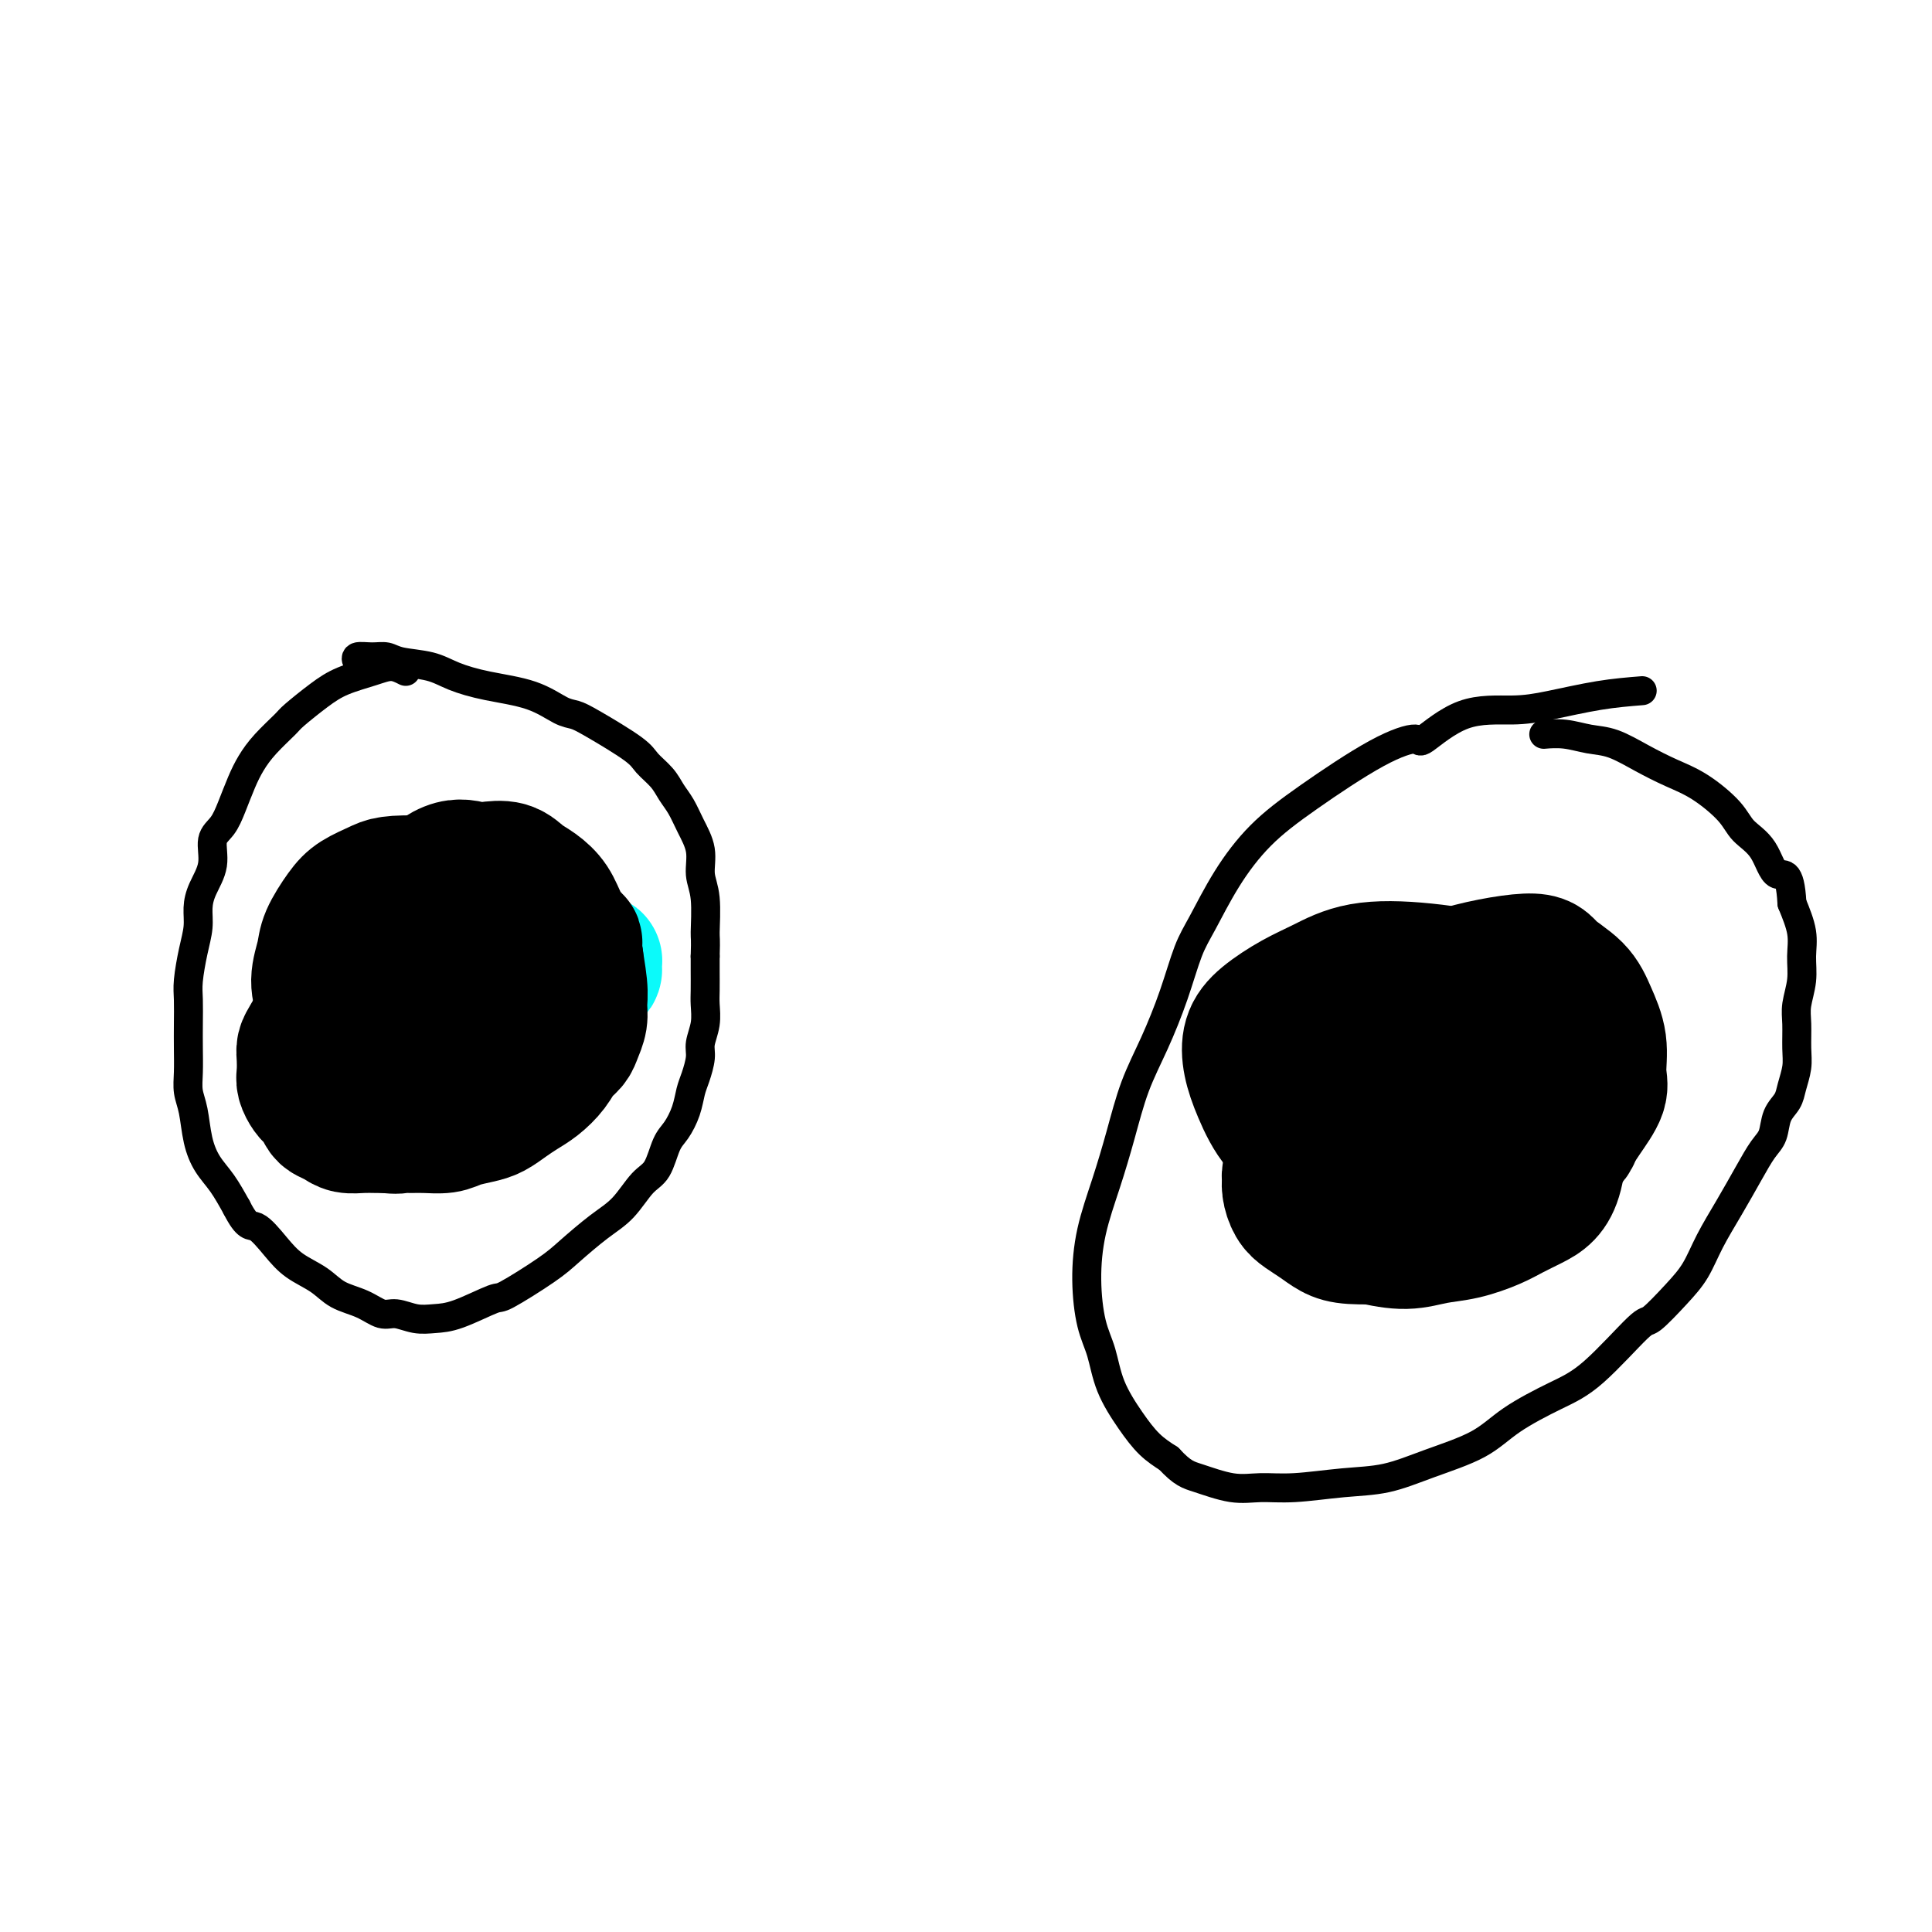 <svg viewBox='0 0 400 400' version='1.1' xmlns='http://www.w3.org/2000/svg' xmlns:xlink='http://www.w3.org/1999/xlink'><g fill='none' stroke='#000000' stroke-width='6' stroke-linecap='round' stroke-linejoin='round'><path d='M84,139c-0.967,-0.492 -1.933,-0.983 -3,-1c-1.067,-0.017 -2.234,0.441 -4,1c-1.766,0.559 -4.132,1.219 -6,2c-1.868,0.781 -3.239,1.682 -5,3c-1.761,1.318 -3.914,3.054 -5,4c-1.086,0.946 -1.106,1.102 -2,2c-0.894,0.898 -2.662,2.537 -4,4c-1.338,1.463 -2.247,2.749 -3,4c-0.753,1.251 -1.349,2.465 -2,4c-0.651,1.535 -1.358,3.390 -2,5c-0.642,1.610 -1.220,2.976 -2,4c-0.780,1.024 -1.763,1.708 -2,3c-0.237,1.292 0.274,3.193 0,5c-0.274,1.807 -1.331,3.519 -2,5c-0.669,1.481 -0.950,2.730 -1,4c-0.050,1.270 0.130,2.562 0,4c-0.130,1.438 -0.571,3.023 -1,5c-0.429,1.977 -0.847,4.345 -1,6c-0.153,1.655 -0.042,2.596 0,4c0.042,1.404 0.014,3.272 0,5c-0.014,1.728 -0.016,3.315 0,5c0.016,1.685 0.048,3.469 0,5c-0.048,1.531 -0.176,2.810 0,4c0.176,1.190 0.655,2.291 1,4c0.345,1.709 0.556,4.025 1,6c0.444,1.975 1.119,3.609 2,5c0.881,1.391 1.966,2.540 3,4c1.034,1.460 2.017,3.230 3,5'/><path d='M49,250c2.257,4.431 2.899,3.509 4,4c1.101,0.491 2.660,2.396 4,4c1.340,1.604 2.459,2.907 4,4c1.541,1.093 3.503,1.977 5,3c1.497,1.023 2.528,2.187 4,3c1.472,0.813 3.383,1.276 5,2c1.617,0.724 2.939,1.710 4,2c1.061,0.290 1.861,-0.116 3,0c1.139,0.116 2.617,0.753 4,1c1.383,0.247 2.670,0.103 4,0c1.330,-0.103 2.702,-0.164 5,-1c2.298,-0.836 5.520,-2.447 7,-3c1.480,-0.553 1.217,-0.050 3,-1c1.783,-0.950 5.611,-3.354 8,-5c2.389,-1.646 3.340,-2.535 5,-4c1.660,-1.465 4.030,-3.505 6,-5c1.970,-1.495 3.539,-2.443 5,-4c1.461,-1.557 2.815,-3.721 4,-5c1.185,-1.279 2.201,-1.672 3,-3c0.799,-1.328 1.380,-3.589 2,-5c0.620,-1.411 1.281,-1.970 2,-3c0.719,-1.030 1.498,-2.529 2,-4c0.502,-1.471 0.727,-2.913 1,-4c0.273,-1.087 0.595,-1.817 1,-3c0.405,-1.183 0.893,-2.819 1,-4c0.107,-1.181 -0.168,-1.909 0,-3c0.168,-1.091 0.777,-2.547 1,-4c0.223,-1.453 0.060,-2.905 0,-4c-0.060,-1.095 -0.016,-1.833 0,-3c0.016,-1.167 0.005,-2.762 0,-4c-0.005,-1.238 -0.002,-2.119 0,-3'/><path d='M146,198c0.137,-4.021 -0.022,-3.572 0,-5c0.022,-1.428 0.224,-4.731 0,-7c-0.224,-2.269 -0.875,-3.503 -1,-5c-0.125,-1.497 0.277,-3.257 0,-5c-0.277,-1.743 -1.233,-3.467 -2,-5c-0.767,-1.533 -1.344,-2.873 -2,-4c-0.656,-1.127 -1.390,-2.042 -2,-3c-0.610,-0.958 -1.097,-1.959 -2,-3c-0.903,-1.041 -2.221,-2.122 -3,-3c-0.779,-0.878 -1.019,-1.551 -3,-3c-1.981,-1.449 -5.704,-3.672 -8,-5c-2.296,-1.328 -3.166,-1.759 -4,-2c-0.834,-0.241 -1.630,-0.292 -3,-1c-1.370,-0.708 -3.312,-2.073 -6,-3c-2.688,-0.927 -6.123,-1.415 -9,-2c-2.877,-0.585 -5.196,-1.267 -7,-2c-1.804,-0.733 -3.093,-1.518 -5,-2c-1.907,-0.482 -4.430,-0.661 -6,-1c-1.570,-0.339 -2.186,-0.837 -3,-1c-0.814,-0.163 -1.826,0.008 -3,0c-1.174,-0.008 -2.508,-0.194 -3,0c-0.492,0.194 -0.140,0.770 0,1c0.140,0.230 0.070,0.115 0,0'/><path d='M340,143c-2.850,0.229 -5.700,0.459 -9,1c-3.300,0.541 -7.051,1.394 -10,2c-2.949,0.606 -5.096,0.965 -8,1c-2.904,0.035 -6.566,-0.254 -10,1c-3.434,1.254 -6.639,4.050 -8,5c-1.361,0.950 -0.876,0.052 -2,0c-1.124,-0.052 -3.855,0.740 -8,3c-4.145,2.260 -9.705,5.987 -14,9c-4.295,3.013 -7.327,5.313 -10,8c-2.673,2.687 -4.987,5.763 -7,9c-2.013,3.237 -3.725,6.637 -5,9c-1.275,2.363 -2.112,3.689 -3,6c-0.888,2.311 -1.826,5.608 -3,9c-1.174,3.392 -2.584,6.878 -4,10c-1.416,3.122 -2.839,5.878 -4,9c-1.161,3.122 -2.060,6.610 -3,10c-0.940,3.390 -1.920,6.683 -3,10c-1.080,3.317 -2.261,6.657 -3,10c-0.739,3.343 -1.037,6.690 -1,10c0.037,3.310 0.410,6.584 1,9c0.590,2.416 1.396,3.973 2,6c0.604,2.027 1.007,4.523 2,7c0.993,2.477 2.575,4.936 4,7c1.425,2.064 2.693,3.733 4,5c1.307,1.267 2.654,2.134 4,3'/><path d='M242,302c2.867,3.104 4.035,3.364 6,4c1.965,0.636 4.728,1.647 7,2c2.272,0.353 4.052,0.048 6,0c1.948,-0.048 4.064,0.162 7,0c2.936,-0.162 6.693,-0.695 10,-1c3.307,-0.305 6.164,-0.381 9,-1c2.836,-0.619 5.650,-1.780 9,-3c3.350,-1.220 7.238,-2.500 10,-4c2.762,-1.500 4.400,-3.221 7,-5c2.600,-1.779 6.162,-3.616 9,-5c2.838,-1.384 4.952,-2.315 8,-5c3.048,-2.685 7.031,-7.125 9,-9c1.969,-1.875 1.923,-1.185 3,-2c1.077,-0.815 3.278,-3.137 5,-5c1.722,-1.863 2.964,-3.269 4,-5c1.036,-1.731 1.864,-3.789 3,-6c1.136,-2.211 2.579,-4.577 4,-7c1.421,-2.423 2.818,-4.903 4,-7c1.182,-2.097 2.148,-3.810 3,-5c0.852,-1.190 1.591,-1.858 2,-3c0.409,-1.142 0.488,-2.758 1,-4c0.512,-1.242 1.458,-2.110 2,-3c0.542,-0.890 0.680,-1.801 1,-3c0.320,-1.199 0.822,-2.686 1,-4c0.178,-1.314 0.033,-2.454 0,-4c-0.033,-1.546 0.045,-3.496 0,-5c-0.045,-1.504 -0.214,-2.560 0,-4c0.214,-1.440 0.810,-3.262 1,-5c0.190,-1.738 -0.026,-3.391 0,-5c0.026,-1.609 0.293,-3.174 0,-5c-0.293,-1.826 -1.147,-3.913 -2,-6'/><path d='M371,187c-0.400,-7.451 -1.901,-5.578 -3,-6c-1.099,-0.422 -1.797,-3.137 -3,-5c-1.203,-1.863 -2.911,-2.872 -4,-4c-1.089,-1.128 -1.561,-2.376 -3,-4c-1.439,-1.624 -3.847,-3.625 -6,-5c-2.153,-1.375 -4.052,-2.123 -6,-3c-1.948,-0.877 -3.945,-1.881 -6,-3c-2.055,-1.119 -4.170,-2.352 -6,-3c-1.830,-0.648 -3.377,-0.710 -5,-1c-1.623,-0.290 -3.322,-0.809 -5,-1c-1.678,-0.191 -3.337,-0.055 -4,0c-0.663,0.055 -0.332,0.027 0,0'/><path d='M314,193c-2.870,1.531 -5.741,3.063 -8,4c-2.259,0.937 -3.908,1.280 -6,2c-2.092,0.720 -4.627,1.819 -7,3c-2.373,1.181 -4.584,2.446 -7,4c-2.416,1.554 -5.037,3.399 -7,5c-1.963,1.601 -3.267,2.958 -5,5c-1.733,2.042 -3.894,4.768 -5,7c-1.106,2.232 -1.159,3.970 -2,6c-0.841,2.030 -2.472,4.353 -3,6c-0.528,1.647 0.046,2.618 0,4c-0.046,1.382 -0.714,3.174 -1,5c-0.286,1.826 -0.190,3.687 0,5c0.190,1.313 0.476,2.078 1,3c0.524,0.922 1.287,2.001 2,3c0.713,0.999 1.377,1.918 2,3c0.623,1.082 1.205,2.329 2,3c0.795,0.671 1.804,0.768 3,1c1.196,0.232 2.581,0.599 4,1c1.419,0.401 2.873,0.837 4,1c1.127,0.163 1.928,0.054 3,0c1.072,-0.054 2.416,-0.051 4,0c1.584,0.051 3.409,0.151 5,0c1.591,-0.151 2.950,-0.554 4,-1c1.050,-0.446 1.792,-0.935 3,-1c1.208,-0.065 2.882,0.295 4,0c1.118,-0.295 1.681,-1.244 3,-2c1.319,-0.756 3.394,-1.319 5,-2c1.606,-0.681 2.745,-1.480 4,-2c1.255,-0.520 2.628,-0.760 4,-1'/><path d='M320,255c3.064,-1.392 2.722,-1.373 3,-2c0.278,-0.627 1.174,-1.901 2,-3c0.826,-1.099 1.580,-2.022 2,-3c0.420,-0.978 0.505,-2.012 1,-3c0.495,-0.988 1.401,-1.930 2,-3c0.599,-1.070 0.892,-2.267 1,-3c0.108,-0.733 0.030,-1.002 0,-2c-0.030,-0.998 -0.012,-2.725 0,-4c0.012,-1.275 0.018,-2.098 0,-3c-0.018,-0.902 -0.060,-1.883 0,-4c0.060,-2.117 0.224,-5.371 0,-7c-0.224,-1.629 -0.834,-1.633 -1,-2c-0.166,-0.367 0.112,-1.097 0,-2c-0.112,-0.903 -0.612,-1.979 -1,-3c-0.388,-1.021 -0.662,-1.989 -1,-3c-0.338,-1.011 -0.741,-2.067 -1,-3c-0.259,-0.933 -0.375,-1.745 -1,-3c-0.625,-1.255 -1.760,-2.953 -3,-4c-1.240,-1.047 -2.585,-1.443 -4,-2c-1.415,-0.557 -2.901,-1.273 -4,-2c-1.099,-0.727 -1.810,-1.463 -3,-2c-1.190,-0.537 -2.859,-0.875 -4,-1c-1.141,-0.125 -1.755,-0.036 -2,0c-0.245,0.036 -0.123,0.018 0,0'/></g>
<g fill='none' stroke='#000000' stroke-width='28' stroke-linecap='round' stroke-linejoin='round'><path d='M307,212c-0.865,0.647 -1.730,1.294 -3,2c-1.270,0.706 -2.944,1.472 -4,2c-1.056,0.528 -1.494,0.817 -3,2c-1.506,1.183 -4.081,3.260 -7,5c-2.919,1.740 -6.184,3.142 -9,5c-2.816,1.858 -5.185,4.171 -7,6c-1.815,1.829 -3.075,3.175 -4,4c-0.925,0.825 -1.513,1.131 -2,2c-0.487,0.869 -0.871,2.302 -1,3c-0.129,0.698 -0.001,0.662 0,1c0.001,0.338 -0.124,1.050 0,2c0.124,0.950 0.497,2.139 1,3c0.503,0.861 1.134,1.394 2,2c0.866,0.606 1.966,1.287 3,2c1.034,0.713 2.003,1.460 3,2c0.997,0.540 2.023,0.872 4,1c1.977,0.128 4.906,0.050 6,0c1.094,-0.050 0.355,-0.072 1,0c0.645,0.072 2.675,0.237 4,0c1.325,-0.237 1.943,-0.875 3,-1c1.057,-0.125 2.551,0.265 4,0c1.449,-0.265 2.852,-1.184 4,-2c1.148,-0.816 2.040,-1.528 3,-2c0.960,-0.472 1.989,-0.704 3,-1c1.011,-0.296 2.003,-0.656 3,-1c0.997,-0.344 1.998,-0.672 3,-1'/><path d='M314,248c2.833,-1.216 1.915,-0.757 2,-1c0.085,-0.243 1.174,-1.188 2,-2c0.826,-0.812 1.388,-1.491 2,-2c0.612,-0.509 1.274,-0.849 2,-2c0.726,-1.151 1.515,-3.114 2,-4c0.485,-0.886 0.666,-0.697 1,-1c0.334,-0.303 0.822,-1.099 1,-2c0.178,-0.901 0.048,-1.908 0,-3c-0.048,-1.092 -0.013,-2.270 0,-3c0.013,-0.730 0.004,-1.013 0,-2c-0.004,-0.987 -0.004,-2.677 0,-4c0.004,-1.323 0.013,-2.280 0,-3c-0.013,-0.720 -0.048,-1.205 0,-2c0.048,-0.795 0.177,-1.901 0,-3c-0.177,-1.099 -0.662,-2.192 -1,-3c-0.338,-0.808 -0.530,-1.331 -1,-2c-0.470,-0.669 -1.218,-1.486 -2,-2c-0.782,-0.514 -1.598,-0.727 -2,-1c-0.402,-0.273 -0.390,-0.606 -1,-1c-0.610,-0.394 -1.843,-0.850 -3,-1c-1.157,-0.150 -2.239,0.004 -3,0c-0.761,-0.004 -1.201,-0.167 -2,0c-0.799,0.167 -1.957,0.662 -3,1c-1.043,0.338 -1.970,0.517 -3,1c-1.030,0.483 -2.164,1.269 -3,2c-0.836,0.731 -1.373,1.406 -2,2c-0.627,0.594 -1.343,1.108 -2,2c-0.657,0.892 -1.254,2.163 -2,3c-0.746,0.837 -1.642,1.239 -2,2c-0.358,0.761 -0.179,1.880 0,3'/><path d='M294,220c-0.785,1.840 -0.746,2.440 -1,3c-0.254,0.560 -0.800,1.080 -1,2c-0.200,0.920 -0.055,2.241 0,3c0.055,0.759 0.019,0.955 0,2c-0.019,1.045 -0.020,2.937 0,4c0.020,1.063 0.061,1.297 0,2c-0.061,0.703 -0.224,1.877 0,3c0.224,1.123 0.835,2.196 1,3c0.165,0.804 -0.115,1.341 0,2c0.115,0.659 0.625,1.442 1,2c0.375,0.558 0.615,0.893 1,1c0.385,0.107 0.914,-0.013 1,0c0.086,0.013 -0.272,0.158 0,0c0.272,-0.158 1.175,-0.619 2,-1c0.825,-0.381 1.573,-0.683 2,-1c0.427,-0.317 0.534,-0.648 1,-1c0.466,-0.352 1.290,-0.723 2,-1c0.710,-0.277 1.304,-0.460 2,-1c0.696,-0.540 1.493,-1.437 2,-2c0.507,-0.563 0.724,-0.792 1,-1c0.276,-0.208 0.610,-0.396 1,-1c0.390,-0.604 0.836,-1.624 1,-2c0.164,-0.376 0.047,-0.107 0,0c-0.047,0.107 -0.023,0.054 0,0'/><path d='M92,186c-0.665,-0.112 -1.330,-0.224 -2,0c-0.670,0.224 -1.345,0.784 -2,1c-0.655,0.216 -1.291,0.089 -2,1c-0.709,0.911 -1.493,2.858 -2,4c-0.507,1.142 -0.739,1.477 -1,2c-0.261,0.523 -0.553,1.235 -1,2c-0.447,0.765 -1.049,1.584 -1,3c0.049,1.416 0.748,3.429 1,5c0.252,1.571 0.057,2.700 0,4c-0.057,1.300 0.022,2.772 0,4c-0.022,1.228 -0.147,2.213 0,3c0.147,0.787 0.564,1.376 1,2c0.436,0.624 0.891,1.281 1,2c0.109,0.719 -0.129,1.498 0,2c0.129,0.502 0.625,0.727 1,1c0.375,0.273 0.627,0.595 1,1c0.373,0.405 0.865,0.893 2,1c1.135,0.107 2.913,-0.167 4,0c1.087,0.167 1.485,0.774 2,1c0.515,0.226 1.149,0.072 2,0c0.851,-0.072 1.918,-0.060 3,0c1.082,0.060 2.177,0.168 3,0c0.823,-0.168 1.372,-0.611 2,-1c0.628,-0.389 1.333,-0.723 2,-1c0.667,-0.277 1.295,-0.498 2,-1c0.705,-0.502 1.487,-1.286 2,-2c0.513,-0.714 0.756,-1.357 1,-2'/><path d='M111,218c1.857,-1.436 2.000,-1.525 2,-2c-0.000,-0.475 -0.144,-1.336 0,-2c0.144,-0.664 0.574,-1.133 1,-2c0.426,-0.867 0.847,-2.133 1,-3c0.153,-0.867 0.038,-1.334 0,-2c-0.038,-0.666 -0.000,-1.529 0,-2c0.000,-0.471 -0.037,-0.548 0,-1c0.037,-0.452 0.147,-1.277 0,-2c-0.147,-0.723 -0.552,-1.344 -1,-2c-0.448,-0.656 -0.938,-1.346 -1,-2c-0.062,-0.654 0.304,-1.273 0,-2c-0.304,-0.727 -1.280,-1.561 -2,-2c-0.720,-0.439 -1.186,-0.482 -2,-1c-0.814,-0.518 -1.975,-1.512 -3,-2c-1.025,-0.488 -1.914,-0.471 -3,-1c-1.086,-0.529 -2.371,-1.603 -3,-2c-0.629,-0.397 -0.603,-0.117 -1,0c-0.397,0.117 -1.217,0.070 -2,0c-0.783,-0.070 -1.530,-0.163 -2,0c-0.470,0.163 -0.665,0.582 -1,1c-0.335,0.418 -0.810,0.834 -1,1c-0.190,0.166 -0.095,0.083 0,0'/></g>
<g fill='none' stroke='#0BFAFA' stroke-width='28' stroke-linecap='round' stroke-linejoin='round'><path d='M91,207c0.000,0.000 0.100,0.100 0.1,0.1'/><path d='M91,207c0.000,0.000 0.100,0.100 0.1,0.1'/><path d='M294,227c0.000,0.000 0.100,0.100 0.1,0.1'/><path d='M306,215c-0.342,0.335 -0.684,0.671 -1,1c-0.316,0.329 -0.606,0.652 -1,1c-0.394,0.348 -0.893,0.722 -1,1c-0.107,0.278 0.178,0.460 0,1c-0.178,0.540 -0.817,1.439 -1,2c-0.183,0.561 0.092,0.784 0,1c-0.092,0.216 -0.551,0.425 -1,1c-0.449,0.575 -0.890,1.516 -1,2c-0.110,0.484 0.110,0.510 0,1c-0.110,0.490 -0.550,1.443 -1,2c-0.450,0.557 -0.909,0.716 -1,1c-0.091,0.284 0.187,0.691 0,1c-0.187,0.309 -0.838,0.519 -1,1c-0.162,0.481 0.167,1.232 0,2c-0.167,0.768 -0.829,1.554 -1,2c-0.171,0.446 0.150,0.553 0,1c-0.150,0.447 -0.771,1.236 -1,2c-0.229,0.764 -0.065,1.504 0,2c0.065,0.496 0.033,0.748 0,1'/><path d='M295,241c-1.706,4.188 -0.472,1.658 0,1c0.472,-0.658 0.183,0.556 0,1c-0.183,0.444 -0.260,0.119 0,0c0.260,-0.119 0.858,-0.032 1,0c0.142,0.032 -0.173,0.008 0,0c0.173,-0.008 0.834,-0.002 1,0c0.166,0.002 -0.164,-0.001 0,0c0.164,0.001 0.822,0.007 1,0c0.178,-0.007 -0.125,-0.027 0,0c0.125,0.027 0.679,0.099 1,0c0.321,-0.099 0.411,-0.370 1,-1c0.589,-0.630 1.677,-1.618 2,-2c0.323,-0.382 -0.121,-0.158 0,0c0.121,0.158 0.806,0.250 1,0c0.194,-0.250 -0.103,-0.841 0,-1c0.103,-0.159 0.605,0.113 1,0c0.395,-0.113 0.683,-0.610 1,-1c0.317,-0.390 0.662,-0.672 1,-1c0.338,-0.328 0.668,-0.703 1,-1c0.332,-0.297 0.666,-0.516 1,-1c0.334,-0.484 0.668,-1.233 1,-2c0.332,-0.767 0.663,-1.554 1,-2c0.337,-0.446 0.682,-0.552 1,-1c0.318,-0.448 0.610,-1.237 1,-2c0.390,-0.763 0.879,-1.499 1,-2c0.121,-0.501 -0.125,-0.768 0,-1c0.125,-0.232 0.622,-0.430 1,-1c0.378,-0.570 0.637,-1.514 1,-2c0.363,-0.486 0.828,-0.516 1,-1c0.172,-0.484 0.049,-1.424 0,-2c-0.049,-0.576 -0.025,-0.788 0,-1'/><path d='M316,218c1.391,-3.023 0.370,-1.579 0,-1c-0.370,0.579 -0.089,0.295 0,0c0.089,-0.295 -0.014,-0.600 0,-1c0.014,-0.400 0.144,-0.896 0,-1c-0.144,-0.104 -0.563,0.182 -1,0c-0.437,-0.182 -0.890,-0.833 -1,-1c-0.110,-0.167 0.125,0.150 0,0c-0.125,-0.150 -0.611,-0.768 -1,-1c-0.389,-0.232 -0.681,-0.077 -1,0c-0.319,0.077 -0.664,0.076 -1,0c-0.336,-0.076 -0.664,-0.228 -1,0c-0.336,0.228 -0.682,0.836 -1,1c-0.318,0.164 -0.610,-0.115 -1,0c-0.390,0.115 -0.878,0.626 -1,1c-0.122,0.374 0.122,0.611 0,1c-0.122,0.389 -0.610,0.929 -1,1c-0.390,0.071 -0.682,-0.328 -1,0c-0.318,0.328 -0.662,1.383 -1,2c-0.338,0.617 -0.669,0.795 -1,1c-0.331,0.205 -0.662,0.436 -1,1c-0.338,0.564 -0.683,1.460 -1,2c-0.317,0.540 -0.607,0.722 -1,1c-0.393,0.278 -0.890,0.652 -1,1c-0.110,0.348 0.168,0.671 0,1c-0.168,0.329 -0.781,0.663 -1,1c-0.219,0.337 -0.045,0.678 0,1c0.045,0.322 -0.041,0.625 0,1c0.041,0.375 0.207,0.822 0,1c-0.207,0.178 -0.786,0.086 -1,0c-0.214,-0.086 -0.061,-0.168 0,0c0.061,0.168 0.031,0.584 0,1'/><path d='M297,231c-1.546,2.654 -0.411,1.290 0,1c0.411,-0.290 0.096,0.496 0,1c-0.096,0.504 0.026,0.727 0,1c-0.026,0.273 -0.199,0.598 0,1c0.199,0.402 0.770,0.882 1,1c0.230,0.118 0.118,-0.126 0,0c-0.118,0.126 -0.242,0.622 0,1c0.242,0.378 0.849,0.637 1,1c0.151,0.363 -0.153,0.829 0,1c0.153,0.171 0.763,0.046 1,0c0.237,-0.046 0.101,-0.012 0,0c-0.101,0.012 -0.167,0.003 0,0c0.167,-0.003 0.565,0.000 1,0c0.435,-0.000 0.905,-0.004 1,0c0.095,0.004 -0.185,0.015 0,0c0.185,-0.015 0.834,-0.057 1,0c0.166,0.057 -0.151,0.211 0,0c0.151,-0.211 0.772,-0.788 1,-1c0.228,-0.212 0.065,-0.061 0,0c-0.065,0.061 -0.033,0.030 0,0'/><path d='M104,198c0.091,0.444 0.182,0.889 0,1c-0.182,0.111 -0.636,-0.111 -1,0c-0.364,0.111 -0.637,0.555 -1,1c-0.363,0.445 -0.815,0.893 -1,1c-0.185,0.107 -0.102,-0.125 0,0c0.102,0.125 0.224,0.608 0,1c-0.224,0.392 -0.792,0.693 -1,1c-0.208,0.307 -0.056,0.621 0,1c0.056,0.379 0.015,0.824 0,1c-0.015,0.176 -0.004,0.085 0,0c0.004,-0.085 0.001,-0.163 0,0c-0.001,0.163 -0.001,0.569 0,1c0.001,0.431 0.004,0.889 0,1c-0.004,0.111 -0.016,-0.125 0,0c0.016,0.125 0.061,0.611 0,1c-0.061,0.389 -0.227,0.682 0,1c0.227,0.318 0.848,0.663 1,1c0.152,0.337 -0.165,0.668 0,1c0.165,0.332 0.814,0.666 1,1c0.186,0.334 -0.090,0.667 0,1c0.090,0.333 0.545,0.667 1,1'/><path d='M103,214c0.702,1.637 0.958,0.228 1,0c0.042,-0.228 -0.129,0.723 0,1c0.129,0.277 0.559,-0.122 1,0c0.441,0.122 0.891,0.765 1,1c0.109,0.235 -0.125,0.062 0,0c0.125,-0.062 0.610,-0.015 1,0c0.390,0.015 0.687,-0.003 1,0c0.313,0.003 0.644,0.027 1,0c0.356,-0.027 0.738,-0.105 1,0c0.262,0.105 0.403,0.394 1,0c0.597,-0.394 1.650,-1.470 2,-2c0.350,-0.530 -0.005,-0.513 0,-1c0.005,-0.487 0.368,-1.479 1,-2c0.632,-0.521 1.531,-0.572 2,-1c0.469,-0.428 0.507,-1.232 1,-2c0.493,-0.768 1.442,-1.501 2,-2c0.558,-0.499 0.724,-0.763 1,-1c0.276,-0.237 0.662,-0.445 1,-1c0.338,-0.555 0.627,-1.455 1,-2c0.373,-0.545 0.828,-0.734 1,-1c0.172,-0.266 0.061,-0.607 0,-1c-0.061,-0.393 -0.072,-0.837 0,-1c0.072,-0.163 0.227,-0.044 0,0c-0.227,0.044 -0.834,0.012 -1,0c-0.166,-0.012 0.110,-0.004 0,0c-0.110,0.004 -0.607,0.004 -1,0c-0.393,-0.004 -0.683,-0.011 -1,0c-0.317,0.011 -0.662,0.042 -1,0c-0.338,-0.042 -0.668,-0.155 -1,0c-0.332,0.155 -0.666,0.577 -1,1'/><path d='M117,200c-1.047,0.024 -0.665,0.585 -1,1c-0.335,0.415 -1.386,0.685 -2,1c-0.614,0.315 -0.792,0.677 -1,1c-0.208,0.323 -0.448,0.609 -1,1c-0.552,0.391 -1.416,0.888 -2,1c-0.584,0.112 -0.888,-0.162 -1,0c-0.112,0.162 -0.032,0.761 0,1c0.032,0.239 0.016,0.120 0,0'/></g>
<g fill='none' stroke='#000000' stroke-width='28' stroke-linecap='round' stroke-linejoin='round'><path d='M105,191c-4.554,0.128 -9.107,0.256 -12,1c-2.893,0.744 -4.124,2.103 -6,3c-1.876,0.897 -4.397,1.330 -6,2c-1.603,0.670 -2.288,1.577 -3,2c-0.712,0.423 -1.450,0.363 -2,1c-0.550,0.637 -0.910,1.970 -2,3c-1.090,1.030 -2.909,1.757 -4,3c-1.091,1.243 -1.455,3.003 -2,4c-0.545,0.997 -1.270,1.229 -2,2c-0.730,0.771 -1.464,2.079 -2,3c-0.536,0.921 -0.873,1.455 -1,2c-0.127,0.545 -0.045,1.102 0,2c0.045,0.898 0.054,2.137 0,3c-0.054,0.863 -0.169,1.348 0,2c0.169,0.652 0.622,1.470 1,2c0.378,0.530 0.682,0.772 1,1c0.318,0.228 0.651,0.443 1,1c0.349,0.557 0.715,1.456 1,2c0.285,0.544 0.489,0.734 1,1c0.511,0.266 1.330,0.607 2,1c0.670,0.393 1.190,0.837 2,1c0.810,0.163 1.910,0.044 3,0c1.090,-0.044 2.168,-0.013 3,0c0.832,0.013 1.416,0.006 2,0'/><path d='M80,233c2.448,0.308 2.569,0.080 3,0c0.431,-0.080 1.172,-0.010 2,0c0.828,0.010 1.744,-0.038 3,0c1.256,0.038 2.853,0.162 4,0c1.147,-0.162 1.843,-0.610 3,-1c1.157,-0.390 2.774,-0.723 4,-1c1.226,-0.277 2.061,-0.500 3,-1c0.939,-0.500 1.980,-1.278 3,-2c1.020,-0.722 2.017,-1.387 3,-2c0.983,-0.613 1.951,-1.175 3,-2c1.049,-0.825 2.180,-1.915 3,-3c0.820,-1.085 1.330,-2.167 2,-3c0.670,-0.833 1.501,-1.419 2,-2c0.499,-0.581 0.666,-1.157 1,-2c0.334,-0.843 0.836,-1.952 1,-3c0.164,-1.048 -0.011,-2.034 0,-3c0.011,-0.966 0.207,-1.913 0,-4c-0.207,-2.087 -0.817,-5.314 -1,-7c-0.183,-1.686 0.061,-1.831 0,-2c-0.061,-0.169 -0.428,-0.362 -1,-1c-0.572,-0.638 -1.348,-1.719 -2,-3c-0.652,-1.281 -1.179,-2.760 -2,-4c-0.821,-1.240 -1.937,-2.240 -3,-3c-1.063,-0.760 -2.073,-1.280 -3,-2c-0.927,-0.720 -1.770,-1.641 -3,-2c-1.230,-0.359 -2.845,-0.156 -4,0c-1.155,0.156 -1.848,0.266 -3,0c-1.152,-0.266 -2.762,-0.906 -5,0c-2.238,0.906 -5.102,3.359 -8,6c-2.898,2.641 -5.828,5.469 -8,8c-2.172,2.531 -3.586,4.766 -5,7'/><path d='M72,201c-4.100,4.385 -3.851,4.847 -4,6c-0.149,1.153 -0.696,2.995 -1,4c-0.304,1.005 -0.363,1.172 0,2c0.363,0.828 1.149,2.317 2,3c0.851,0.683 1.767,0.560 3,1c1.233,0.440 2.784,1.442 4,2c1.216,0.558 2.097,0.673 3,1c0.903,0.327 1.829,0.868 3,1c1.171,0.132 2.587,-0.145 4,0c1.413,0.145 2.822,0.713 4,1c1.178,0.287 2.125,0.295 4,0c1.875,-0.295 4.679,-0.892 6,-1c1.321,-0.108 1.158,0.273 2,0c0.842,-0.273 2.688,-1.199 4,-2c1.312,-0.801 2.092,-1.478 3,-2c0.908,-0.522 1.946,-0.888 3,-2c1.054,-1.112 2.125,-2.968 3,-4c0.875,-1.032 1.554,-1.240 2,-2c0.446,-0.760 0.657,-2.071 1,-3c0.343,-0.929 0.817,-1.474 1,-2c0.183,-0.526 0.076,-1.033 0,-2c-0.076,-0.967 -0.122,-2.394 0,-3c0.122,-0.606 0.410,-0.390 0,-1c-0.410,-0.610 -1.518,-2.047 -2,-3c-0.482,-0.953 -0.337,-1.421 -1,-2c-0.663,-0.579 -2.133,-1.270 -4,-2c-1.867,-0.730 -4.130,-1.499 -6,-2c-1.870,-0.501 -3.347,-0.732 -5,-1c-1.653,-0.268 -3.484,-0.572 -5,-1c-1.516,-0.428 -2.719,-0.979 -4,-1c-1.281,-0.021 -2.641,0.490 -4,1'/><path d='M88,187c-3.246,-0.187 -2.362,0.346 -3,1c-0.638,0.654 -2.799,1.428 -4,2c-1.201,0.572 -1.443,0.942 -2,2c-0.557,1.058 -1.429,2.804 -2,4c-0.571,1.196 -0.843,1.843 -1,3c-0.157,1.157 -0.201,2.823 0,4c0.201,1.177 0.645,1.864 1,3c0.355,1.136 0.619,2.721 1,4c0.381,1.279 0.877,2.253 1,3c0.123,0.747 -0.128,1.266 1,2c1.128,0.734 3.634,1.682 5,2c1.366,0.318 1.590,0.004 2,0c0.410,-0.004 1.005,0.300 2,0c0.995,-0.300 2.390,-1.205 4,-2c1.610,-0.795 3.436,-1.482 5,-2c1.564,-0.518 2.865,-0.868 4,-2c1.135,-1.132 2.105,-3.045 3,-4c0.895,-0.955 1.715,-0.953 2,-3c0.285,-2.047 0.035,-6.143 -1,-9c-1.035,-2.857 -2.856,-4.476 -5,-6c-2.144,-1.524 -4.612,-2.953 -7,-4c-2.388,-1.047 -4.697,-1.713 -7,-2c-2.303,-0.287 -4.600,-0.194 -6,0c-1.400,0.194 -1.905,0.490 -3,1c-1.095,0.510 -2.781,1.234 -4,2c-1.219,0.766 -1.970,1.575 -3,3c-1.030,1.425 -2.340,3.465 -3,5c-0.660,1.535 -0.672,2.566 -1,4c-0.328,1.434 -0.973,3.271 -1,5c-0.027,1.729 0.564,3.351 1,5c0.436,1.649 0.718,3.324 1,5'/><path d='M68,213c0.393,3.786 1.375,3.750 2,4c0.625,0.250 0.893,0.786 1,1c0.107,0.214 0.054,0.107 0,0'/><path d='M312,206c-1.428,0.874 -2.856,1.748 -5,3c-2.144,1.252 -5.005,2.883 -8,5c-2.995,2.117 -6.125,4.721 -8,6c-1.875,1.279 -2.496,1.232 -4,2c-1.504,0.768 -3.891,2.350 -6,4c-2.109,1.650 -3.939,3.368 -5,5c-1.061,1.632 -1.351,3.178 -2,5c-0.649,1.822 -1.656,3.920 -2,5c-0.344,1.080 -0.027,1.143 0,2c0.027,0.857 -0.238,2.507 0,4c0.238,1.493 0.978,2.828 2,4c1.022,1.172 2.326,2.182 4,3c1.674,0.818 3.718,1.443 6,2c2.282,0.557 4.801,1.047 7,1c2.199,-0.047 4.076,-0.632 6,-1c1.924,-0.368 3.894,-0.520 6,-1c2.106,-0.480 4.346,-1.287 6,-2c1.654,-0.713 2.720,-1.333 4,-2c1.280,-0.667 2.775,-1.381 4,-2c1.225,-0.619 2.181,-1.144 3,-2c0.819,-0.856 1.501,-2.045 2,-4c0.499,-1.955 0.815,-4.677 1,-7c0.185,-2.323 0.238,-4.247 -1,-7c-1.238,-2.753 -3.768,-6.334 -6,-9c-2.232,-2.666 -4.165,-4.416 -7,-6c-2.835,-1.584 -6.571,-3.004 -9,-4c-2.429,-0.996 -3.551,-1.570 -5,-2c-1.449,-0.430 -3.224,-0.715 -5,-1'/><path d='M290,207c-4.677,-2.112 -3.369,-0.892 -4,0c-0.631,0.892 -3.202,1.455 -5,2c-1.798,0.545 -2.821,1.070 -4,2c-1.179,0.930 -2.512,2.263 -4,4c-1.488,1.737 -3.132,3.878 -4,6c-0.868,2.122 -0.959,4.223 -1,6c-0.041,1.777 -0.032,3.228 0,5c0.032,1.772 0.087,3.865 0,6c-0.087,2.135 -0.315,4.313 0,6c0.315,1.687 1.173,2.884 2,4c0.827,1.116 1.622,2.150 3,3c1.378,0.850 3.340,1.516 5,2c1.660,0.484 3.019,0.786 5,1c1.981,0.214 4.584,0.340 7,0c2.416,-0.340 4.645,-1.148 7,-2c2.355,-0.852 4.836,-1.750 7,-3c2.164,-1.250 4.010,-2.854 6,-4c1.990,-1.146 4.124,-1.836 6,-3c1.876,-1.164 3.493,-2.802 5,-4c1.507,-1.198 2.903,-1.957 4,-3c1.097,-1.043 1.896,-2.371 3,-4c1.104,-1.629 2.513,-3.558 3,-5c0.487,-1.442 0.050,-2.395 0,-4c-0.050,-1.605 0.286,-3.861 0,-6c-0.286,-2.139 -1.194,-4.159 -2,-6c-0.806,-1.841 -1.509,-3.502 -3,-5c-1.491,-1.498 -3.771,-2.835 -5,-4c-1.229,-1.165 -1.408,-2.160 -5,-2c-3.592,0.160 -10.598,1.474 -15,3c-4.402,1.526 -6.201,3.263 -8,5'/><path d='M293,207c-2.790,2.359 -5.764,5.755 -8,9c-2.236,3.245 -3.734,6.338 -5,9c-1.266,2.662 -2.298,4.891 -3,7c-0.702,2.109 -1.072,4.097 -1,6c0.072,1.903 0.588,3.722 1,5c0.412,1.278 0.720,2.015 2,3c1.280,0.985 3.532,2.217 5,3c1.468,0.783 2.152,1.117 4,1c1.848,-0.117 4.861,-0.685 7,-1c2.139,-0.315 3.403,-0.377 7,-2c3.597,-1.623 9.528,-4.809 13,-7c3.472,-2.191 4.486,-3.389 6,-5c1.514,-1.611 3.530,-3.635 5,-5c1.470,-1.365 2.395,-2.071 3,-3c0.605,-0.929 0.892,-2.080 1,-4c0.108,-1.920 0.039,-4.611 -3,-8c-3.039,-3.389 -9.048,-7.478 -15,-10c-5.952,-2.522 -11.845,-3.476 -17,-4c-5.155,-0.524 -9.570,-0.616 -13,0c-3.430,0.616 -5.873,1.941 -8,3c-2.127,1.059 -3.938,1.852 -6,3c-2.062,1.148 -4.374,2.652 -6,4c-1.626,1.348 -2.565,2.539 -3,4c-0.435,1.461 -0.364,3.193 0,5c0.364,1.807 1.022,3.690 2,6c0.978,2.310 2.276,5.047 4,7c1.724,1.953 3.875,3.121 6,4c2.125,0.879 4.226,1.467 6,2c1.774,0.533 3.221,1.009 5,1c1.779,-0.009 3.889,-0.505 6,-1'/><path d='M288,239c2.807,-0.097 4.323,-0.339 6,-1c1.677,-0.661 3.514,-1.740 5,-3c1.486,-1.260 2.620,-2.700 4,-4c1.380,-1.300 3.005,-2.461 4,-4c0.995,-1.539 1.361,-3.456 2,-5c0.639,-1.544 1.550,-2.715 2,-4c0.450,-1.285 0.439,-2.686 0,-4c-0.439,-1.314 -1.305,-2.542 -2,-4c-0.695,-1.458 -1.217,-3.146 -2,-4c-0.783,-0.854 -1.825,-0.875 -3,-1c-1.175,-0.125 -2.483,-0.355 -4,0c-1.517,0.355 -3.244,1.293 -5,3c-1.756,1.707 -3.542,4.182 -5,6c-1.458,1.818 -2.590,2.979 -4,6c-1.410,3.021 -3.099,7.902 -4,10c-0.901,2.098 -1.014,1.414 -1,3c0.014,1.586 0.156,5.441 1,8c0.844,2.559 2.392,3.822 4,5c1.608,1.178 3.277,2.272 5,3c1.723,0.728 3.502,1.090 5,1c1.498,-0.090 2.716,-0.631 4,-1c1.284,-0.369 2.635,-0.567 4,-1c1.365,-0.433 2.744,-1.102 4,-2c1.256,-0.898 2.389,-2.027 3,-3c0.611,-0.973 0.700,-1.792 1,-3c0.300,-1.208 0.813,-2.807 1,-4c0.187,-1.193 0.050,-1.980 0,-3c-0.050,-1.020 -0.014,-2.275 0,-3c0.014,-0.725 0.004,-0.922 0,-1c-0.004,-0.078 -0.002,-0.039 0,0'/></g>
</svg>
